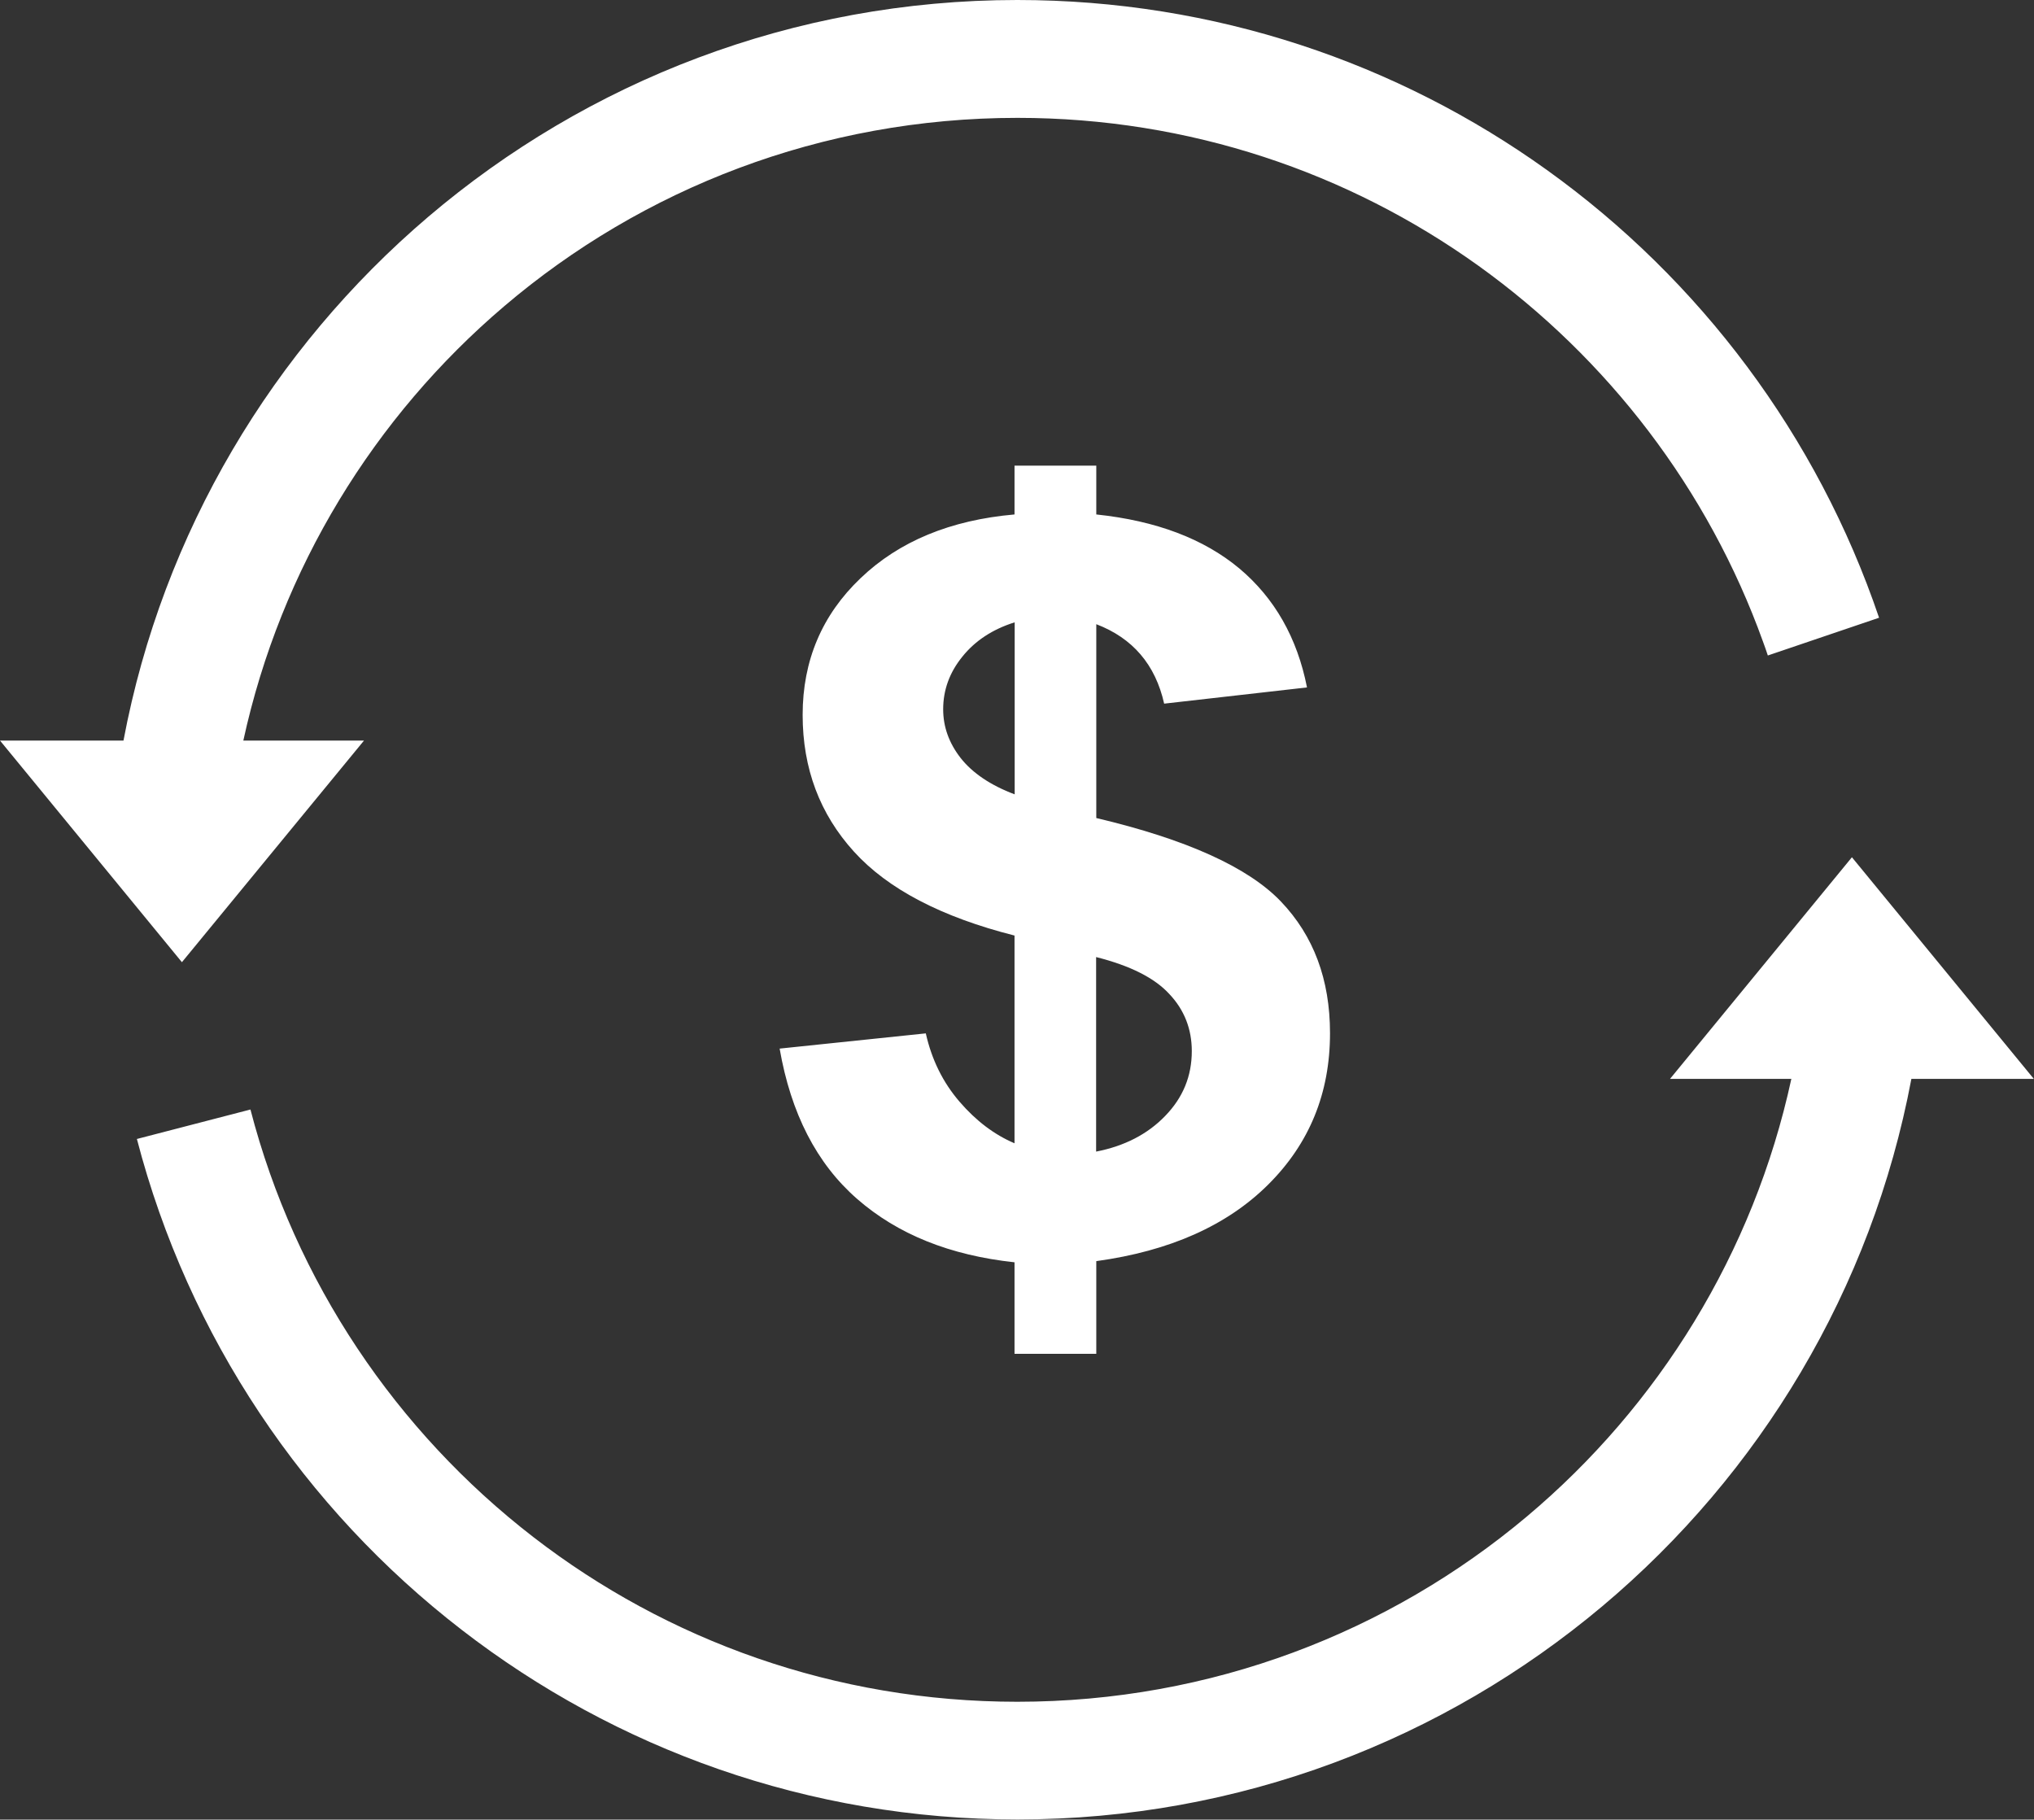 <?xml version="1.0" encoding="utf-8"?><svg fill="#fff" version="1.1" id="Layer_1" xmlns="http://www.w3.org/2000/svg" xmlns:xlink="http://www.w3.org/1999/xlink" x="0px" y="0px" viewBox="0 0 122.88 109.93" style="enable-background:new 0 0 122.88 109.93" xml:space="preserve"><rect x="0" y="0" width="122.88" height="109.93" fill="#333333" stroke="none"/><g><path d="M115.47,65.19c-2.39,12.7-9.16,23.86-18.67,31.85c-9.57,8.04-21.89,12.88-35.33,12.88c-12.63,0-24.28-4.27-33.57-11.45 C18.4,91.14,11.38,80.77,8.27,68.81l6.86-1.78c2.7,10.41,8.82,19.44,17.09,25.83c8.08,6.24,18.22,9.95,29.24,9.95 c11.73,0,22.47-4.21,30.78-11.19c7.95-6.68,13.7-15.91,15.98-26.44h-7.33l10.99-13.39l10.99,13.39H115.47L115.47,65.19z M61.29,69.07V56.52c-4.42-1.12-7.65-2.81-9.7-5.07c-2.06-2.27-3.1-5.02-3.1-8.26c0-3.28,1.17-6.04,3.5-8.26 c2.33-2.23,5.43-3.51,9.3-3.85v-2.95h4.94v2.95c3.62,0.38,6.49,1.47,8.64,3.26c2.13,1.79,3.5,4.19,4.09,7.19l-8.63,0.98 c-0.53-2.36-1.9-3.96-4.1-4.8v11.71c5.46,1.29,9.18,2.98,11.15,5.04c1.98,2.07,2.97,4.72,2.97,7.96c0,3.62-1.24,6.66-3.73,9.14 c-2.49,2.48-5.95,4.02-10.39,4.63v5.6h-4.94v-5.53c-3.9-0.42-7.06-1.69-9.51-3.83c-2.45-2.14-4-5.17-4.68-9.08l8.83-0.92 c0.36,1.6,1.04,2.97,2.04,4.13C58.97,67.72,60.07,68.55,61.29,69.07L61.29,69.07z M61.29,37.6c-1.33,0.42-2.38,1.11-3.15,2.07 c-0.78,0.96-1.16,2.02-1.16,3.18c0,1.06,0.35,2.04,1.06,2.95c0.71,0.9,1.8,1.64,3.26,2.19V37.6L61.29,37.6z M66.23,69.57 c1.7-0.33,3.1-1.05,4.16-2.15C71.47,66.31,72,65.01,72,63.5c0-1.33-0.45-2.49-1.36-3.45c-0.89-0.97-2.36-1.71-4.42-2.23V69.57 L66.23,69.57z M7.46,44.74C9.83,32.15,16.5,21.08,25.87,13.1C35.47,4.93,47.9,0,61.46,0c11.93,0,22.97,3.8,31.98,10.26 c9.25,6.63,16.35,16.06,20.08,27.06l-3.36,1.14l-3.36,1.14c-0.09-0.28-0.19-0.56-0.29-0.83c-3.31-9.21-9.38-17.11-17.2-22.72 c-7.84-5.62-17.45-8.93-27.84-8.93c-11.84,0-22.67,4.28-31.01,11.38c-7.84,6.67-13.49,15.82-15.76,26.24h7.29L10.99,58.13L0,44.74 H7.46L7.46,44.74z"/></g></svg>